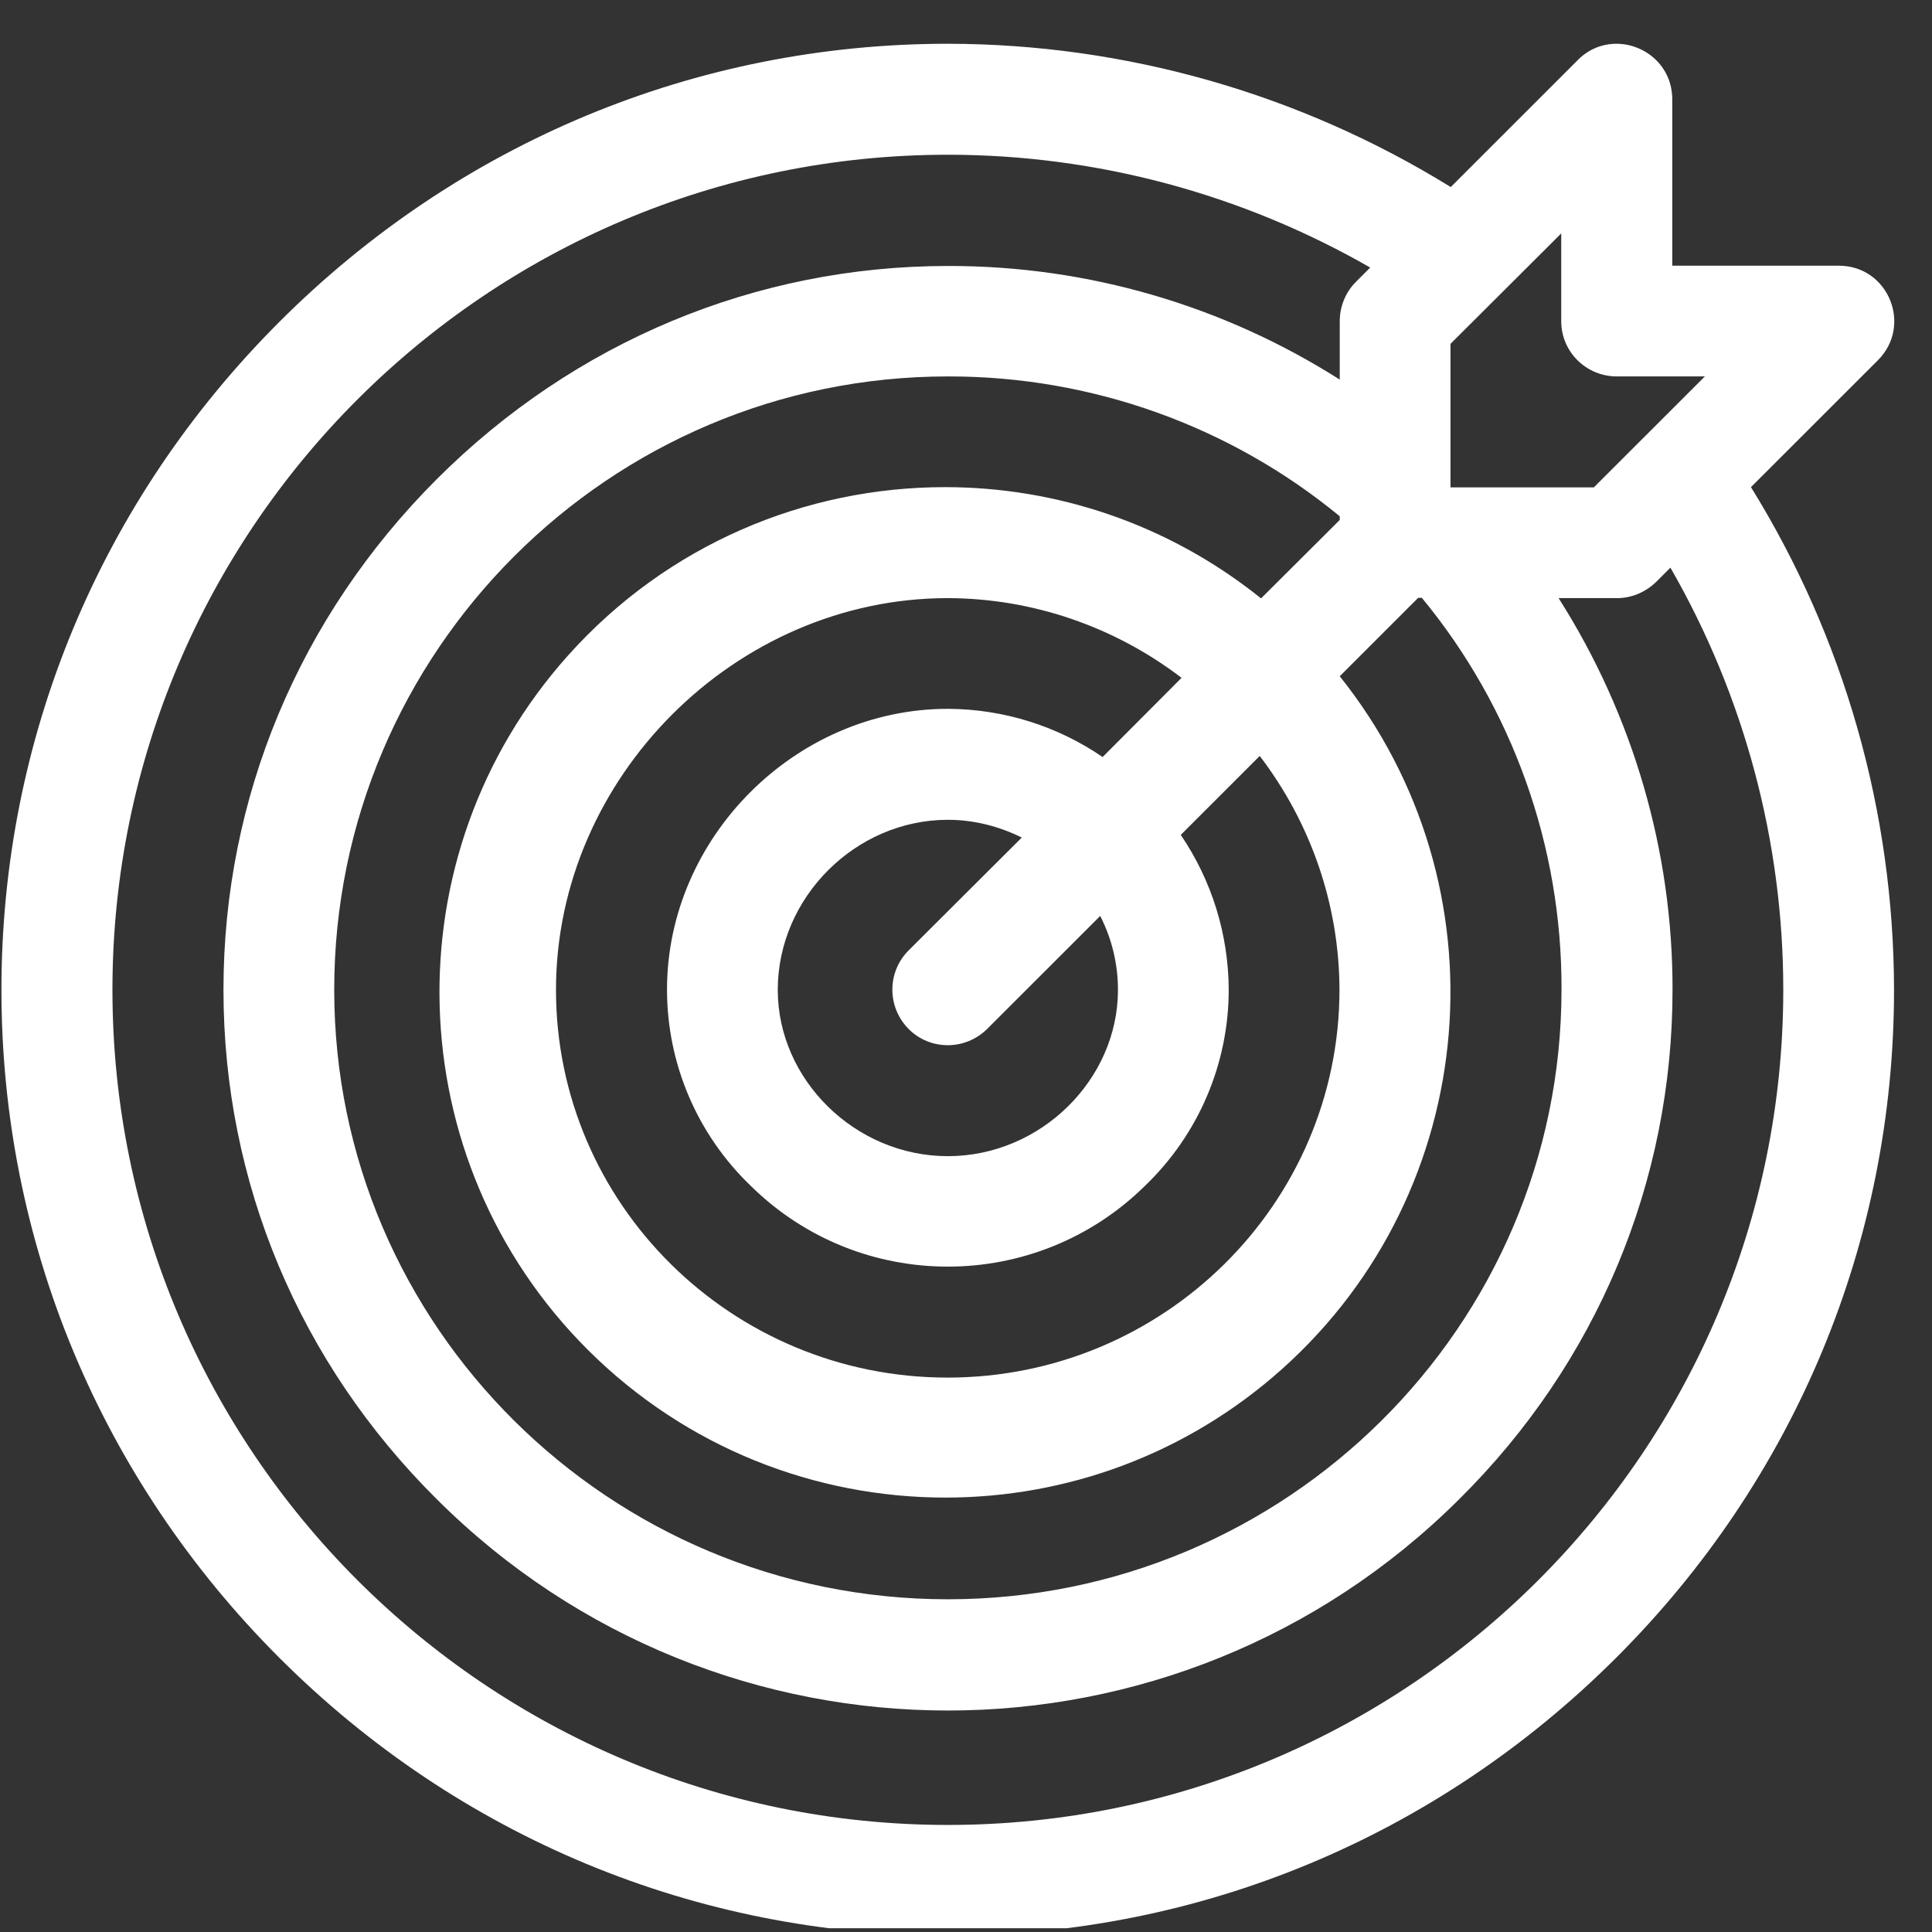 <?xml version="1.0" encoding="UTF-8"?>
<svg xmlns="http://www.w3.org/2000/svg" xmlns:xlink="http://www.w3.org/1999/xlink" width="900" zoomAndPan="magnify" viewBox="0 0 675 675" height="900" preserveAspectRatio="xMidYMid meet" version="1.0">
  <rect x="0" y="0" width="675" height="675" fill="#333333" stroke="none"/>
  <defs>
    <clipPath id="03d7be9e4b">
      <path d="M 0.5 15 L 662 15 L 662 673.68 L 0.5 673.68 Z M 0.5 15 " clip-rule="nonzero"></path>
    </clipPath>
  </defs>
  <g clip-path="url(#03d7be9e4b)">
    <path fill="#ffffff" d="M 545.465 81.453 L 545.465 112.266 C 545.465 122.906 554.168 131.516 564.906 131.516 L 595.641 131.516 L 556.852 170.285 L 506.77 170.285 L 506.77 120.133 L 545.559 81.453 Z M 331.164 286.422 C 340.145 286.422 348.938 288.641 356.992 292.621 L 317.465 332.039 C 309.871 339.629 309.871 351.844 317.465 359.523 C 321.258 363.316 326.164 365.168 331.164 365.168 C 336.164 365.168 341.07 363.227 344.863 359.523 L 384.391 320.012 C 388.465 327.969 390.594 336.852 390.594 345.828 C 390.594 377.293 363.473 403.941 331.164 403.941 C 298.855 403.941 271.734 377.293 271.734 345.828 C 271.734 313.625 298.855 286.422 331.164 286.422 Z M 331.164 208.969 C 360.695 209.059 389.297 218.867 412.812 236.82 L 385.227 264.488 C 369.305 253.57 350.512 247.738 331.164 247.648 C 277.934 247.648 233.039 292.621 233.039 345.734 C 233.039 371.648 243.59 396.355 262.289 414.305 C 281.453 433.184 306.262 442.531 331.164 442.531 C 356.066 442.531 380.969 433.09 400.035 414.305 C 418.734 396.355 429.289 371.648 429.289 345.734 C 429.195 326.395 423.363 307.609 412.535 291.695 L 440.121 264.117 C 458.078 287.625 467.891 316.219 467.984 345.734 C 467.984 420.508 406.609 481.301 331.07 481.301 C 255.531 481.301 194.25 420.598 194.25 345.828 C 194.25 271.707 256.922 208.969 331.164 208.969 Z M 331.625 131.516 C 381.336 131.516 429.66 148.727 468.078 180.375 L 468.078 181.668 L 440.582 209.059 C 408.09 182.965 369.023 170.195 330.145 170.195 C 281.547 170.195 233.316 190.09 198.508 228.957 C 136.023 298.727 138.984 405.328 205.359 471.586 C 239.797 505.918 284.969 523.223 330.332 523.223 C 372.359 523.223 414.387 508.324 447.988 478.25 C 517.785 415.785 526.582 309.461 468.078 236.266 L 495.477 208.875 L 496.773 208.875 C 528.523 247.371 545.742 295.859 545.559 345.734 C 545.559 463.258 449.375 558.754 331.164 558.754 C 212.949 558.754 116.77 463.352 116.77 345.828 C 116.77 227.66 212.949 131.516 331.164 131.516 C 331.348 131.516 331.441 131.516 331.625 131.516 Z M 331.164 54.062 C 382.91 54.062 433.734 67.664 478.723 93.48 L 473.723 98.477 C 470.113 102.086 468.078 107.086 468.078 112.266 L 468.078 132.625 C 427.344 106.715 380.043 92.926 331.719 92.926 C 331.535 92.926 331.348 92.926 331.164 92.926 C 264.051 92.926 200.637 119.391 152.594 167.418 C 104.551 215.445 78.074 278.648 78.074 345.828 C 78.074 413.012 104.551 476.121 152.594 523.777 C 201.934 573.008 266.641 597.621 331.164 597.621 C 395.688 597.621 460.395 573.008 509.824 523.777 C 557.871 476.215 584.348 412.918 584.348 345.828 C 584.438 297.434 570.551 249.867 544.539 208.969 L 565 208.969 C 570.09 208.969 574.996 206.84 578.605 203.324 L 583.605 198.324 C 609.434 243.207 623.039 294.102 623.039 345.828 C 623.039 506.75 492.145 637.598 331.164 637.598 C 170.184 637.598 39.285 506.75 39.285 345.828 C 39.285 184.906 170.184 54.062 331.164 54.062 Z M 564.719 15.289 C 560 15.289 555.094 17.047 551.207 21.023 L 506.863 65.352 C 454.004 32.684 393.188 15.379 331.164 15.289 C 243.223 15.289 160.277 49.805 97.605 112.453 C 34.938 175.098 0.5 257.918 0.5 345.828 C 0.5 433.738 35.027 516.652 97.605 579.207 C 160.184 641.762 243.223 676.277 331.164 676.277 C 419.105 676.277 501.957 641.762 564.629 579.207 C 627.297 516.652 661.734 433.645 661.734 345.828 C 661.645 283.738 644.426 222.941 611.746 170.195 L 656.09 125.871 C 668.309 113.656 659.699 92.832 642.48 92.832 L 584.254 92.832 L 584.254 34.723 C 584.254 23.062 574.719 15.289 564.719 15.289 Z M 564.719 15.289 " fill-opacity="1" fill-rule="nonzero"></path>
  </g>
</svg>
